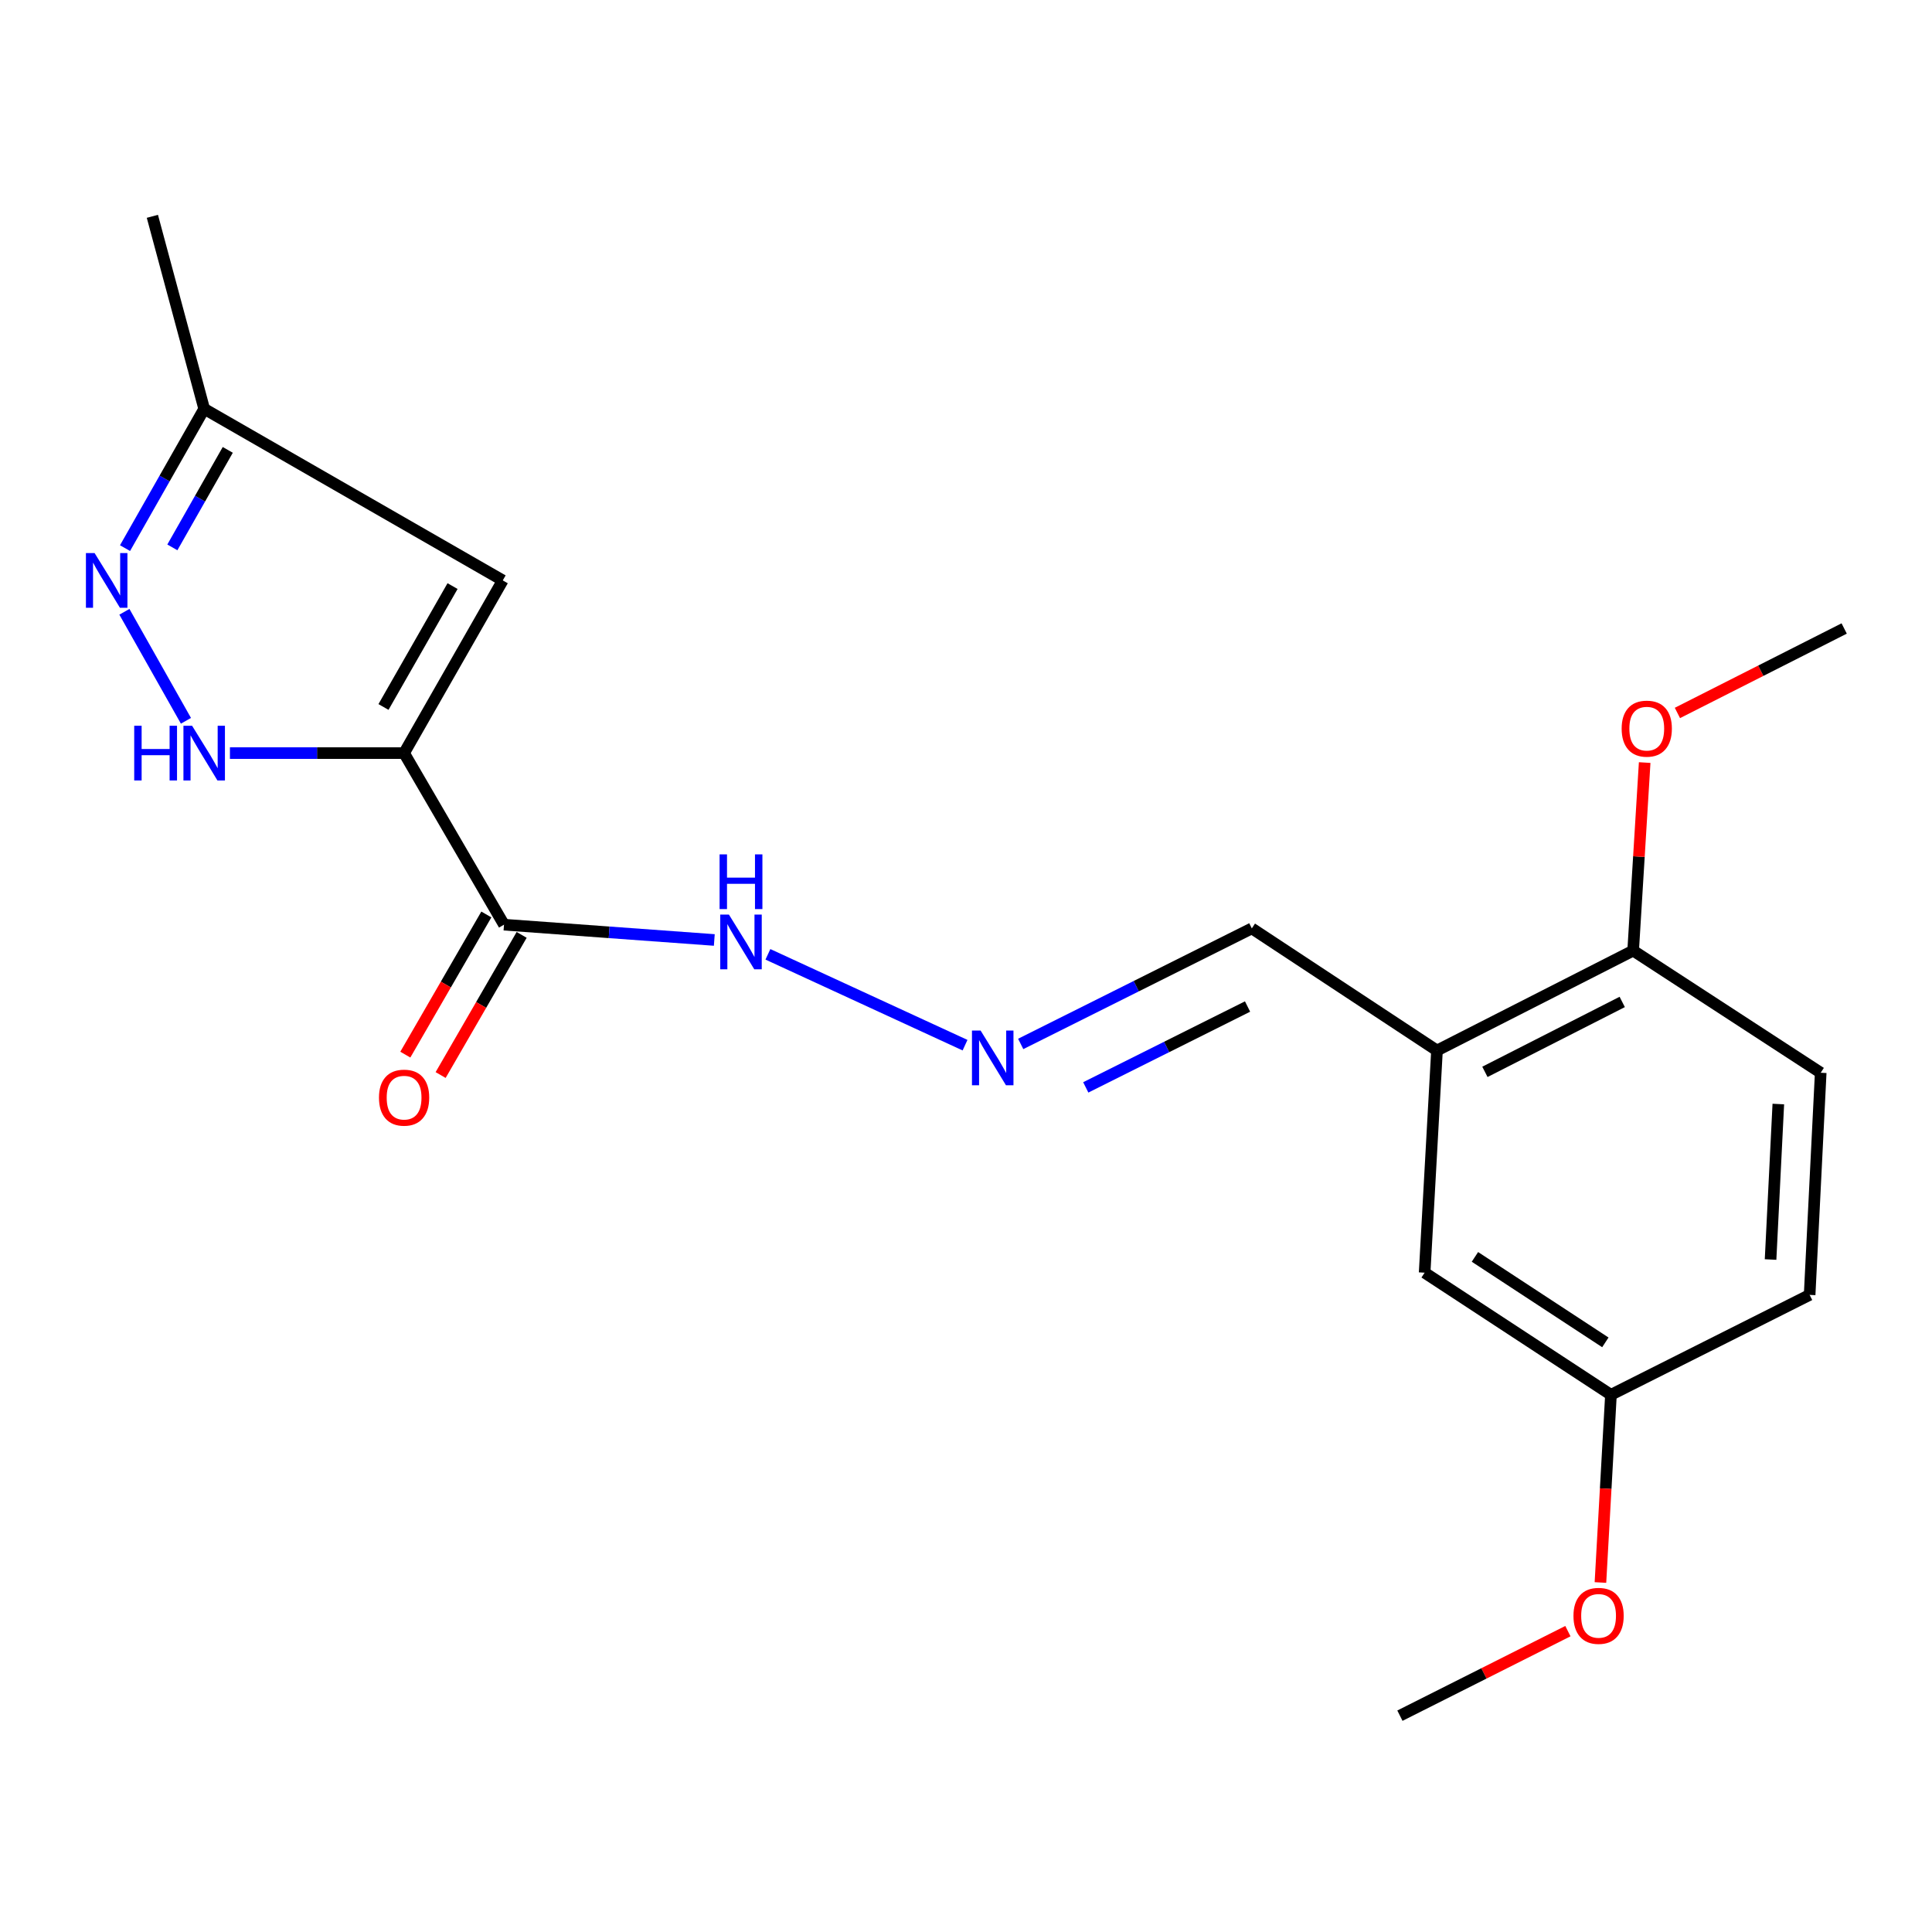 <?xml version='1.0' encoding='iso-8859-1'?>
<svg version='1.1' baseProfile='full'
              xmlns='http://www.w3.org/2000/svg'
                      xmlns:rdkit='http://www.rdkit.org/xml'
                      xmlns:xlink='http://www.w3.org/1999/xlink'
                  xml:space='preserve'
width='1000px' height='1000px' viewBox='0 0 1000 1000'>
<!-- END OF HEADER -->
<rect style='opacity:1.0;fill:#FFFFFF;stroke:none' width='1000' height='1000' x='0' y='0'> </rect>
<path class='bond-0' d='M 209.158,389.809 L 164.086,389.809' style='fill:none;fill-rule:evenodd;stroke:#000000;stroke-width:6px;stroke-linecap:butt;stroke-linejoin:miter;stroke-opacity:1' />
<path class='bond-0' d='M 164.086,389.809 L 119.013,389.809' style='fill:none;fill-rule:evenodd;stroke:#0000FF;stroke-width:6px;stroke-linecap:butt;stroke-linejoin:miter;stroke-opacity:1' />
<path class='bond-1' d='M 209.158,389.809 L 260.871,478.611' style='fill:none;fill-rule:evenodd;stroke:#000000;stroke-width:6px;stroke-linecap:butt;stroke-linejoin:miter;stroke-opacity:1' />
<path class='bond-2' d='M 209.158,389.809 L 260.226,300.42' style='fill:none;fill-rule:evenodd;stroke:#000000;stroke-width:6px;stroke-linecap:butt;stroke-linejoin:miter;stroke-opacity:1' />
<path class='bond-2' d='M 198.491,365.93 L 234.239,303.358' style='fill:none;fill-rule:evenodd;stroke:#000000;stroke-width:6px;stroke-linecap:butt;stroke-linejoin:miter;stroke-opacity:1' />
<path class='bond-3' d='M 96.243,373.083 L 64.39,316.666' style='fill:none;fill-rule:evenodd;stroke:#0000FF;stroke-width:6px;stroke-linecap:butt;stroke-linejoin:miter;stroke-opacity:1' />
<path class='bond-7' d='M 260.871,478.611 L 315.297,482.571' style='fill:none;fill-rule:evenodd;stroke:#000000;stroke-width:6px;stroke-linecap:butt;stroke-linejoin:miter;stroke-opacity:1' />
<path class='bond-7' d='M 315.297,482.571 L 369.724,486.53' style='fill:none;fill-rule:evenodd;stroke:#0000FF;stroke-width:6px;stroke-linecap:butt;stroke-linejoin:miter;stroke-opacity:1' />
<path class='bond-9' d='M 251.734,473.329 L 230.764,509.601' style='fill:none;fill-rule:evenodd;stroke:#000000;stroke-width:6px;stroke-linecap:butt;stroke-linejoin:miter;stroke-opacity:1' />
<path class='bond-9' d='M 230.764,509.601 L 209.794,545.874' style='fill:none;fill-rule:evenodd;stroke:#FF0000;stroke-width:6px;stroke-linecap:butt;stroke-linejoin:miter;stroke-opacity:1' />
<path class='bond-9' d='M 270.008,483.894 L 249.037,520.166' style='fill:none;fill-rule:evenodd;stroke:#000000;stroke-width:6px;stroke-linecap:butt;stroke-linejoin:miter;stroke-opacity:1' />
<path class='bond-9' d='M 249.037,520.166 L 228.067,556.438' style='fill:none;fill-rule:evenodd;stroke:#FF0000;stroke-width:6px;stroke-linecap:butt;stroke-linejoin:miter;stroke-opacity:1' />
<path class='bond-5' d='M 260.226,300.42 L 105.687,211.618' style='fill:none;fill-rule:evenodd;stroke:#000000;stroke-width:6px;stroke-linecap:butt;stroke-linejoin:miter;stroke-opacity:1' />
<path class='bond-20' d='M 64.716,283.707 L 85.201,247.662' style='fill:none;fill-rule:evenodd;stroke:#0000FF;stroke-width:6px;stroke-linecap:butt;stroke-linejoin:miter;stroke-opacity:1' />
<path class='bond-20' d='M 85.201,247.662 L 105.687,211.618' style='fill:none;fill-rule:evenodd;stroke:#000000;stroke-width:6px;stroke-linecap:butt;stroke-linejoin:miter;stroke-opacity:1' />
<path class='bond-20' d='M 89.212,283.323 L 103.552,258.092' style='fill:none;fill-rule:evenodd;stroke:#0000FF;stroke-width:6px;stroke-linecap:butt;stroke-linejoin:miter;stroke-opacity:1' />
<path class='bond-20' d='M 103.552,258.092 L 117.892,232.86' style='fill:none;fill-rule:evenodd;stroke:#000000;stroke-width:6px;stroke-linecap:butt;stroke-linejoin:miter;stroke-opacity:1' />
<path class='bond-4' d='M 743.779,543.739 L 647.941,480.535' style='fill:none;fill-rule:evenodd;stroke:#000000;stroke-width:6px;stroke-linecap:butt;stroke-linejoin:miter;stroke-opacity:1' />
<path class='bond-8' d='M 743.779,543.739 L 845.316,492.038' style='fill:none;fill-rule:evenodd;stroke:#000000;stroke-width:6px;stroke-linecap:butt;stroke-linejoin:miter;stroke-opacity:1' />
<path class='bond-8' d='M 768.587,554.793 L 839.663,518.602' style='fill:none;fill-rule:evenodd;stroke:#000000;stroke-width:6px;stroke-linecap:butt;stroke-linejoin:miter;stroke-opacity:1' />
<path class='bond-10' d='M 743.779,543.739 L 737.388,658.737' style='fill:none;fill-rule:evenodd;stroke:#000000;stroke-width:6px;stroke-linecap:butt;stroke-linejoin:miter;stroke-opacity:1' />
<path class='bond-17' d='M 105.687,211.618 L 78.869,111.969' style='fill:none;fill-rule:evenodd;stroke:#000000;stroke-width:6px;stroke-linecap:butt;stroke-linejoin:miter;stroke-opacity:1' />
<path class='bond-6' d='M 499.502,540.982 L 397.471,493.956' style='fill:none;fill-rule:evenodd;stroke:#0000FF;stroke-width:6px;stroke-linecap:butt;stroke-linejoin:miter;stroke-opacity:1' />
<path class='bond-11' d='M 528.317,540.341 L 588.129,510.438' style='fill:none;fill-rule:evenodd;stroke:#0000FF;stroke-width:6px;stroke-linecap:butt;stroke-linejoin:miter;stroke-opacity:1' />
<path class='bond-11' d='M 588.129,510.438 L 647.941,480.535' style='fill:none;fill-rule:evenodd;stroke:#000000;stroke-width:6px;stroke-linecap:butt;stroke-linejoin:miter;stroke-opacity:1' />
<path class='bond-11' d='M 561.992,562.835 L 603.86,541.903' style='fill:none;fill-rule:evenodd;stroke:#0000FF;stroke-width:6px;stroke-linecap:butt;stroke-linejoin:miter;stroke-opacity:1' />
<path class='bond-11' d='M 603.86,541.903 L 645.728,520.971' style='fill:none;fill-rule:evenodd;stroke:#000000;stroke-width:6px;stroke-linecap:butt;stroke-linejoin:miter;stroke-opacity:1' />
<path class='bond-12' d='M 845.316,492.038 L 942.397,555.254' style='fill:none;fill-rule:evenodd;stroke:#000000;stroke-width:6px;stroke-linecap:butt;stroke-linejoin:miter;stroke-opacity:1' />
<path class='bond-15' d='M 845.316,492.038 L 848.299,443.37' style='fill:none;fill-rule:evenodd;stroke:#000000;stroke-width:6px;stroke-linecap:butt;stroke-linejoin:miter;stroke-opacity:1' />
<path class='bond-15' d='M 848.299,443.37 L 851.282,394.702' style='fill:none;fill-rule:evenodd;stroke:#FF0000;stroke-width:6px;stroke-linecap:butt;stroke-linejoin:miter;stroke-opacity:1' />
<path class='bond-13' d='M 737.388,658.737 L 833.824,721.942' style='fill:none;fill-rule:evenodd;stroke:#000000;stroke-width:6px;stroke-linecap:butt;stroke-linejoin:miter;stroke-opacity:1' />
<path class='bond-13' d='M 763.424,650.565 L 830.929,694.807' style='fill:none;fill-rule:evenodd;stroke:#000000;stroke-width:6px;stroke-linecap:butt;stroke-linejoin:miter;stroke-opacity:1' />
<path class='bond-21' d='M 942.397,555.254 L 936.663,670.229' style='fill:none;fill-rule:evenodd;stroke:#000000;stroke-width:6px;stroke-linecap:butt;stroke-linejoin:miter;stroke-opacity:1' />
<path class='bond-21' d='M 920.456,571.449 L 916.442,651.931' style='fill:none;fill-rule:evenodd;stroke:#000000;stroke-width:6px;stroke-linecap:butt;stroke-linejoin:miter;stroke-opacity:1' />
<path class='bond-14' d='M 833.824,721.942 L 936.663,670.229' style='fill:none;fill-rule:evenodd;stroke:#000000;stroke-width:6px;stroke-linecap:butt;stroke-linejoin:miter;stroke-opacity:1' />
<path class='bond-16' d='M 833.824,721.942 L 831.104,770.521' style='fill:none;fill-rule:evenodd;stroke:#000000;stroke-width:6px;stroke-linecap:butt;stroke-linejoin:miter;stroke-opacity:1' />
<path class='bond-16' d='M 831.104,770.521 L 828.384,819.101' style='fill:none;fill-rule:evenodd;stroke:#FF0000;stroke-width:6px;stroke-linecap:butt;stroke-linejoin:miter;stroke-opacity:1' />
<path class='bond-18' d='M 868.227,369.027 L 911.386,347.165' style='fill:none;fill-rule:evenodd;stroke:#FF0000;stroke-width:6px;stroke-linecap:butt;stroke-linejoin:miter;stroke-opacity:1' />
<path class='bond-18' d='M 911.386,347.165 L 954.545,325.303' style='fill:none;fill-rule:evenodd;stroke:#000000;stroke-width:6px;stroke-linecap:butt;stroke-linejoin:miter;stroke-opacity:1' />
<path class='bond-19' d='M 811.544,844.274 L 768.069,866.153' style='fill:none;fill-rule:evenodd;stroke:#FF0000;stroke-width:6px;stroke-linecap:butt;stroke-linejoin:miter;stroke-opacity:1' />
<path class='bond-19' d='M 768.069,866.153 L 724.595,888.031' style='fill:none;fill-rule:evenodd;stroke:#000000;stroke-width:6px;stroke-linecap:butt;stroke-linejoin:miter;stroke-opacity:1' />
<path  class='atom-1' d='M 69.467 375.649
L 73.307 375.649
L 73.307 387.689
L 87.787 387.689
L 87.787 375.649
L 91.627 375.649
L 91.627 403.969
L 87.787 403.969
L 87.787 390.889
L 73.307 390.889
L 73.307 403.969
L 69.467 403.969
L 69.467 375.649
' fill='#0000FF'/>
<path  class='atom-1' d='M 99.427 375.649
L 108.707 390.649
Q 109.627 392.129, 111.107 394.809
Q 112.587 397.489, 112.667 397.649
L 112.667 375.649
L 116.427 375.649
L 116.427 403.969
L 112.547 403.969
L 102.587 387.569
Q 101.427 385.649, 100.187 383.449
Q 98.987 381.249, 98.627 380.569
L 98.627 403.969
L 94.947 403.969
L 94.947 375.649
L 99.427 375.649
' fill='#0000FF'/>
<path  class='atom-4' d='M 48.957 286.26
L 58.237 301.26
Q 59.157 302.74, 60.637 305.42
Q 62.117 308.1, 62.197 308.26
L 62.197 286.26
L 65.957 286.26
L 65.957 314.58
L 62.077 314.58
L 52.117 298.18
Q 50.957 296.26, 49.717 294.06
Q 48.517 291.86, 48.157 291.18
L 48.157 314.58
L 44.477 314.58
L 44.477 286.26
L 48.957 286.26
' fill='#0000FF'/>
<path  class='atom-7' d='M 507.568 533.425
L 516.848 548.425
Q 517.768 549.905, 519.248 552.585
Q 520.728 555.265, 520.808 555.425
L 520.808 533.425
L 524.568 533.425
L 524.568 561.745
L 520.688 561.745
L 510.728 545.345
Q 509.568 543.425, 508.328 541.225
Q 507.128 539.025, 506.768 538.345
L 506.768 561.745
L 503.088 561.745
L 503.088 533.425
L 507.568 533.425
' fill='#0000FF'/>
<path  class='atom-8' d='M 377.279 473.375
L 386.559 488.375
Q 387.479 489.855, 388.959 492.535
Q 390.439 495.215, 390.519 495.375
L 390.519 473.375
L 394.279 473.375
L 394.279 501.695
L 390.399 501.695
L 380.439 485.295
Q 379.279 483.375, 378.039 481.175
Q 376.839 478.975, 376.479 478.295
L 376.479 501.695
L 372.799 501.695
L 372.799 473.375
L 377.279 473.375
' fill='#0000FF'/>
<path  class='atom-8' d='M 372.459 442.223
L 376.299 442.223
L 376.299 454.263
L 390.779 454.263
L 390.779 442.223
L 394.619 442.223
L 394.619 470.543
L 390.779 470.543
L 390.779 457.463
L 376.299 457.463
L 376.299 470.543
L 372.459 470.543
L 372.459 442.223
' fill='#0000FF'/>
<path  class='atom-10' d='M 196.158 568.139
Q 196.158 561.339, 199.518 557.539
Q 202.878 553.739, 209.158 553.739
Q 215.438 553.739, 218.798 557.539
Q 222.158 561.339, 222.158 568.139
Q 222.158 575.019, 218.758 578.939
Q 215.358 582.819, 209.158 582.819
Q 202.918 582.819, 199.518 578.939
Q 196.158 575.059, 196.158 568.139
M 209.158 579.619
Q 213.478 579.619, 215.798 576.739
Q 218.158 573.819, 218.158 568.139
Q 218.158 562.579, 215.798 559.779
Q 213.478 556.939, 209.158 556.939
Q 204.838 556.939, 202.478 559.739
Q 200.158 562.539, 200.158 568.139
Q 200.158 573.859, 202.478 576.739
Q 204.838 579.619, 209.158 579.619
' fill='#FF0000'/>
<path  class='atom-16' d='M 839.363 377.143
Q 839.363 370.343, 842.723 366.543
Q 846.083 362.743, 852.363 362.743
Q 858.643 362.743, 862.003 366.543
Q 865.363 370.343, 865.363 377.143
Q 865.363 384.023, 861.963 387.943
Q 858.563 391.823, 852.363 391.823
Q 846.123 391.823, 842.723 387.943
Q 839.363 384.063, 839.363 377.143
M 852.363 388.623
Q 856.683 388.623, 859.003 385.743
Q 861.363 382.823, 861.363 377.143
Q 861.363 371.583, 859.003 368.783
Q 856.683 365.943, 852.363 365.943
Q 848.043 365.943, 845.683 368.743
Q 843.363 371.543, 843.363 377.143
Q 843.363 382.863, 845.683 385.743
Q 848.043 388.623, 852.363 388.623
' fill='#FF0000'/>
<path  class='atom-17' d='M 814.422 836.364
Q 814.422 829.564, 817.782 825.764
Q 821.142 821.964, 827.422 821.964
Q 833.702 821.964, 837.062 825.764
Q 840.422 829.564, 840.422 836.364
Q 840.422 843.244, 837.022 847.164
Q 833.622 851.044, 827.422 851.044
Q 821.182 851.044, 817.782 847.164
Q 814.422 843.284, 814.422 836.364
M 827.422 847.844
Q 831.742 847.844, 834.062 844.964
Q 836.422 842.044, 836.422 836.364
Q 836.422 830.804, 834.062 828.004
Q 831.742 825.164, 827.422 825.164
Q 823.102 825.164, 820.742 827.964
Q 818.422 830.764, 818.422 836.364
Q 818.422 842.084, 820.742 844.964
Q 823.102 847.844, 827.422 847.844
' fill='#FF0000'/>
</svg>
